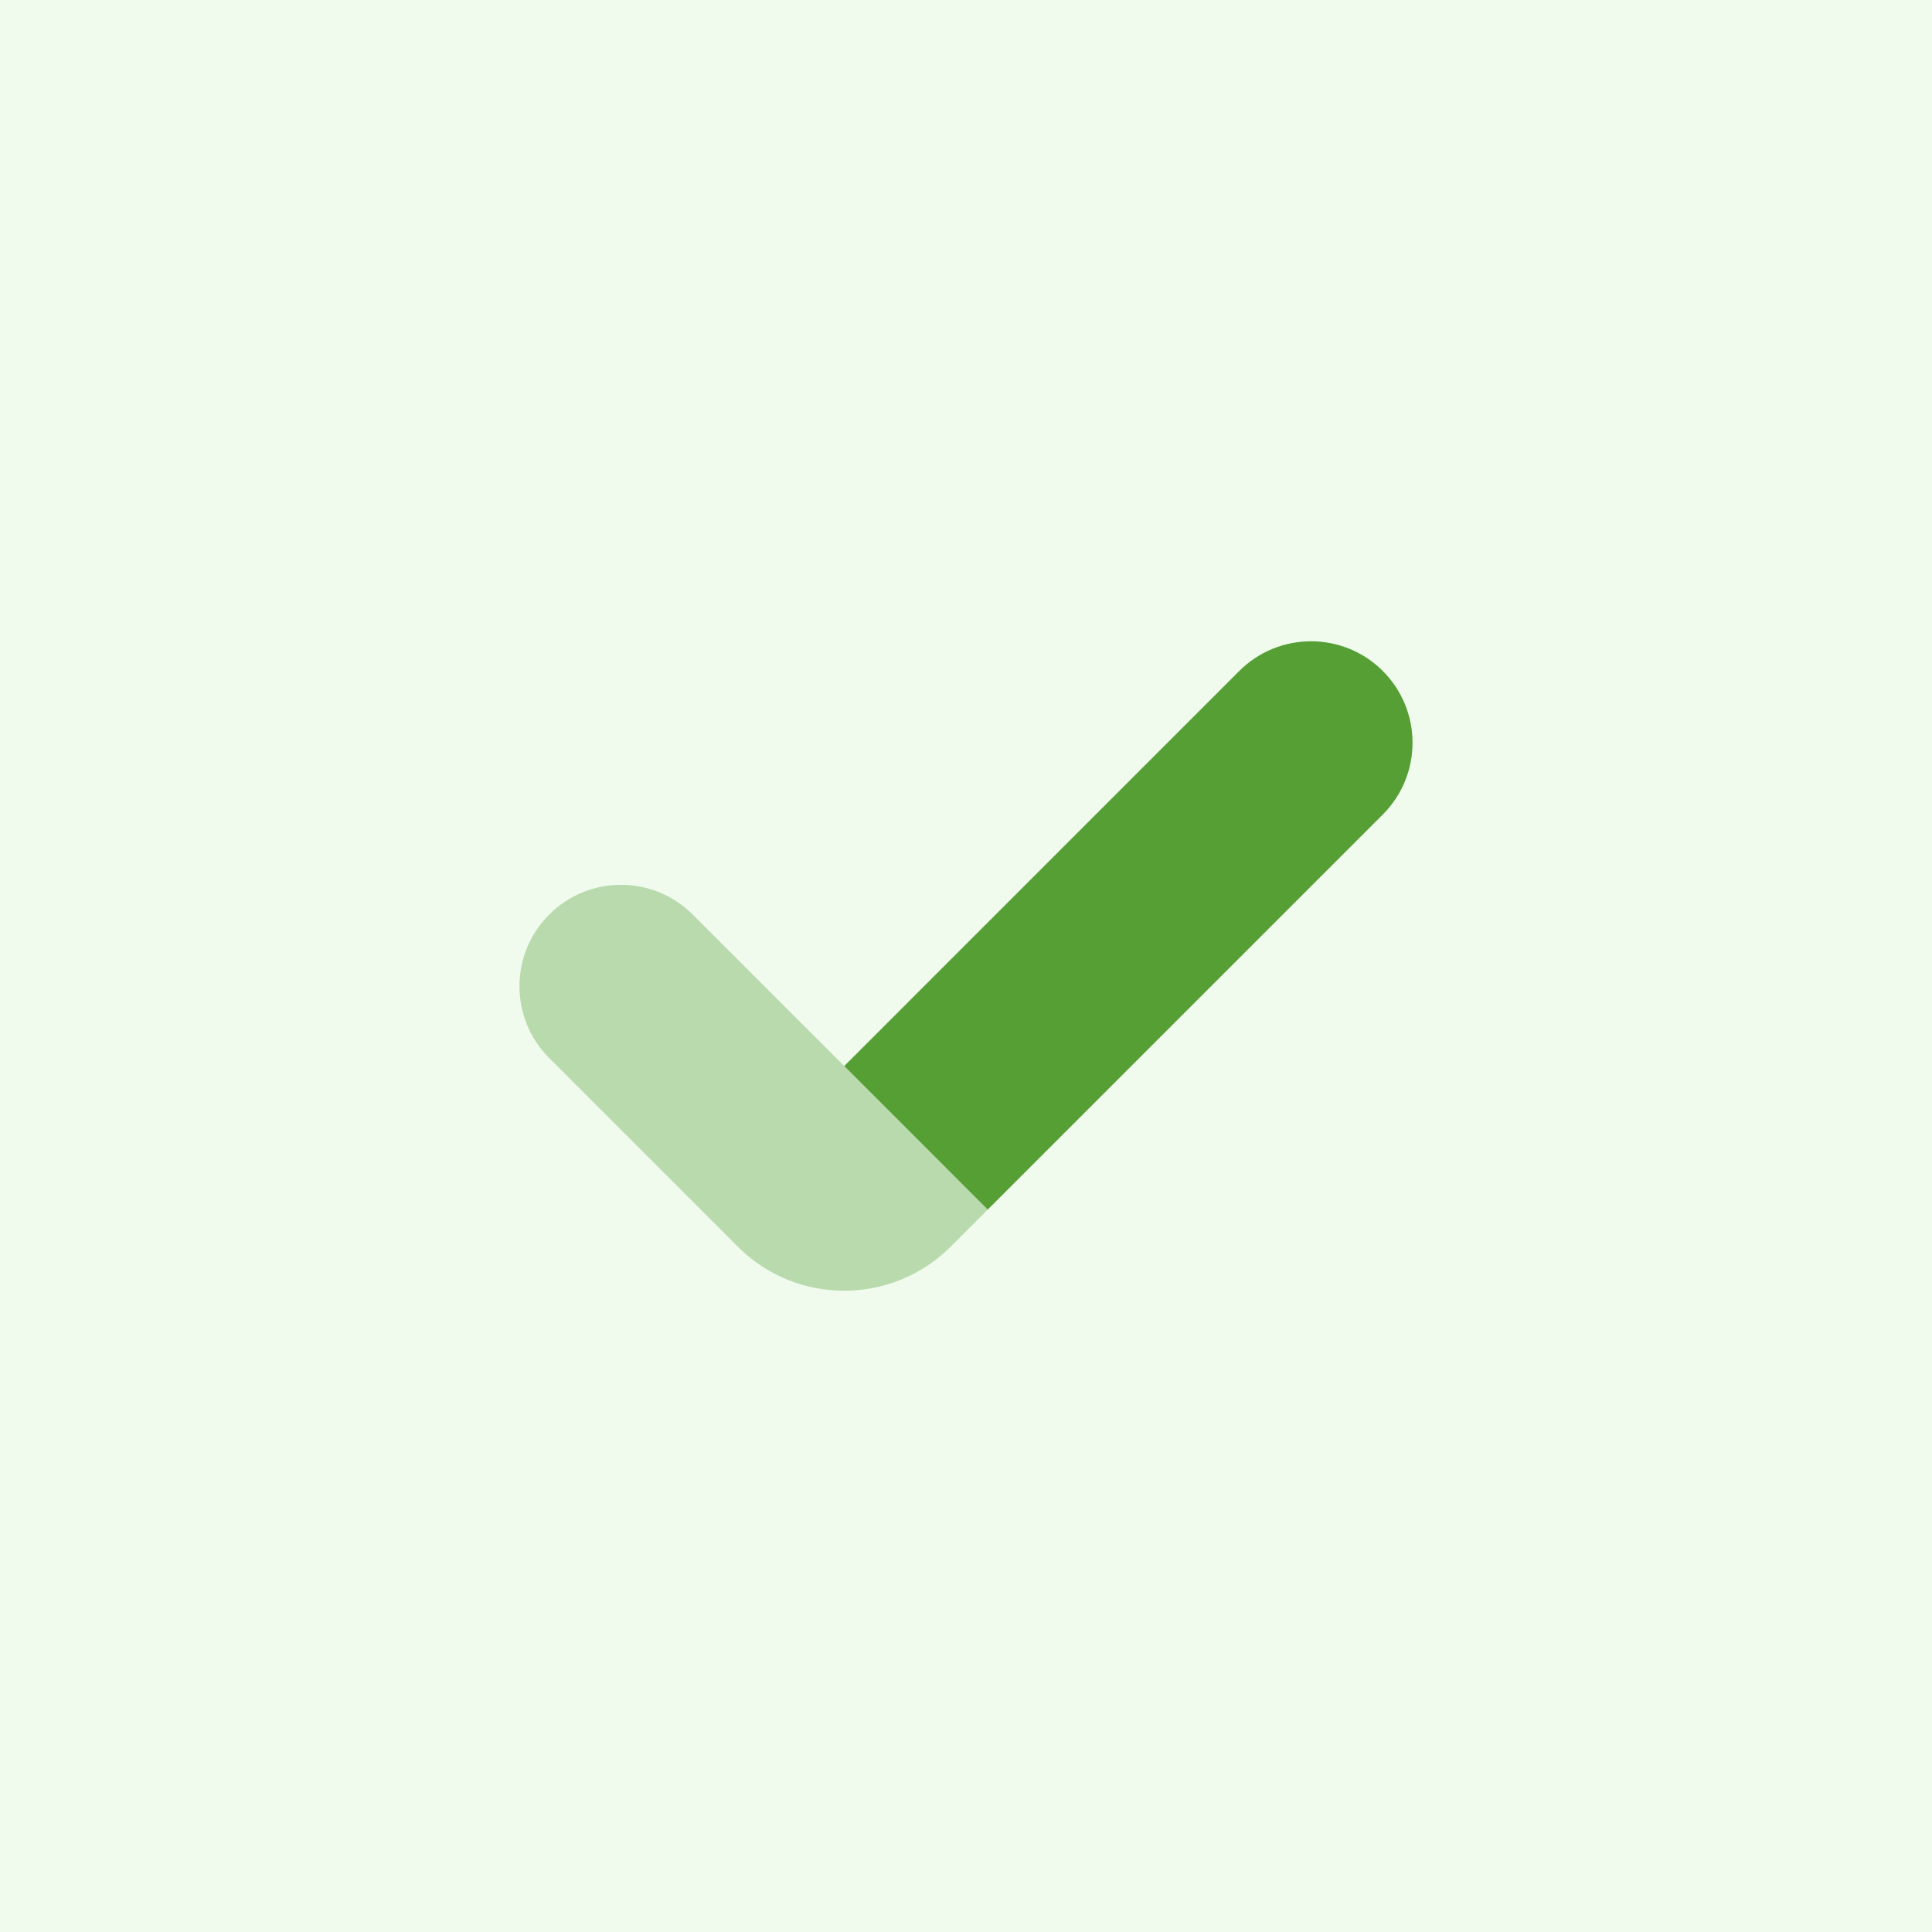 <svg width="60" height="60" viewBox="0 0 60 60" fill="none" xmlns="http://www.w3.org/2000/svg">
<rect x="0" y="0" width="60" height="60" fill="#333333" stroke="none"/>
<g clip-path="url(#clip0_3_164)">
<path d="M60 0H0V60H60V0Z" fill="#F0FBEE"/>
<path opacity="0.35" d="M21.513 28.402C20.283 27.171 18.287 27.171 17.056 28.402C15.824 29.632 15.825 31.628 17.056 32.859L22.911 38.715C24.738 40.542 27.698 40.542 29.525 38.715L30.676 37.564L21.513 28.402Z" fill="#559F34"/>
<path d="M42.944 20.838C41.714 19.608 39.718 19.608 38.486 20.838L26.218 33.107L30.675 37.565L42.944 25.296C44.175 24.064 44.175 22.069 42.944 20.838Z" fill="#559F34"/>
</g>
<defs>
<clipPath id="clip0_3_164">
<rect width="60" height="60" fill="white"/>
</clipPath>
</defs>
</svg>

